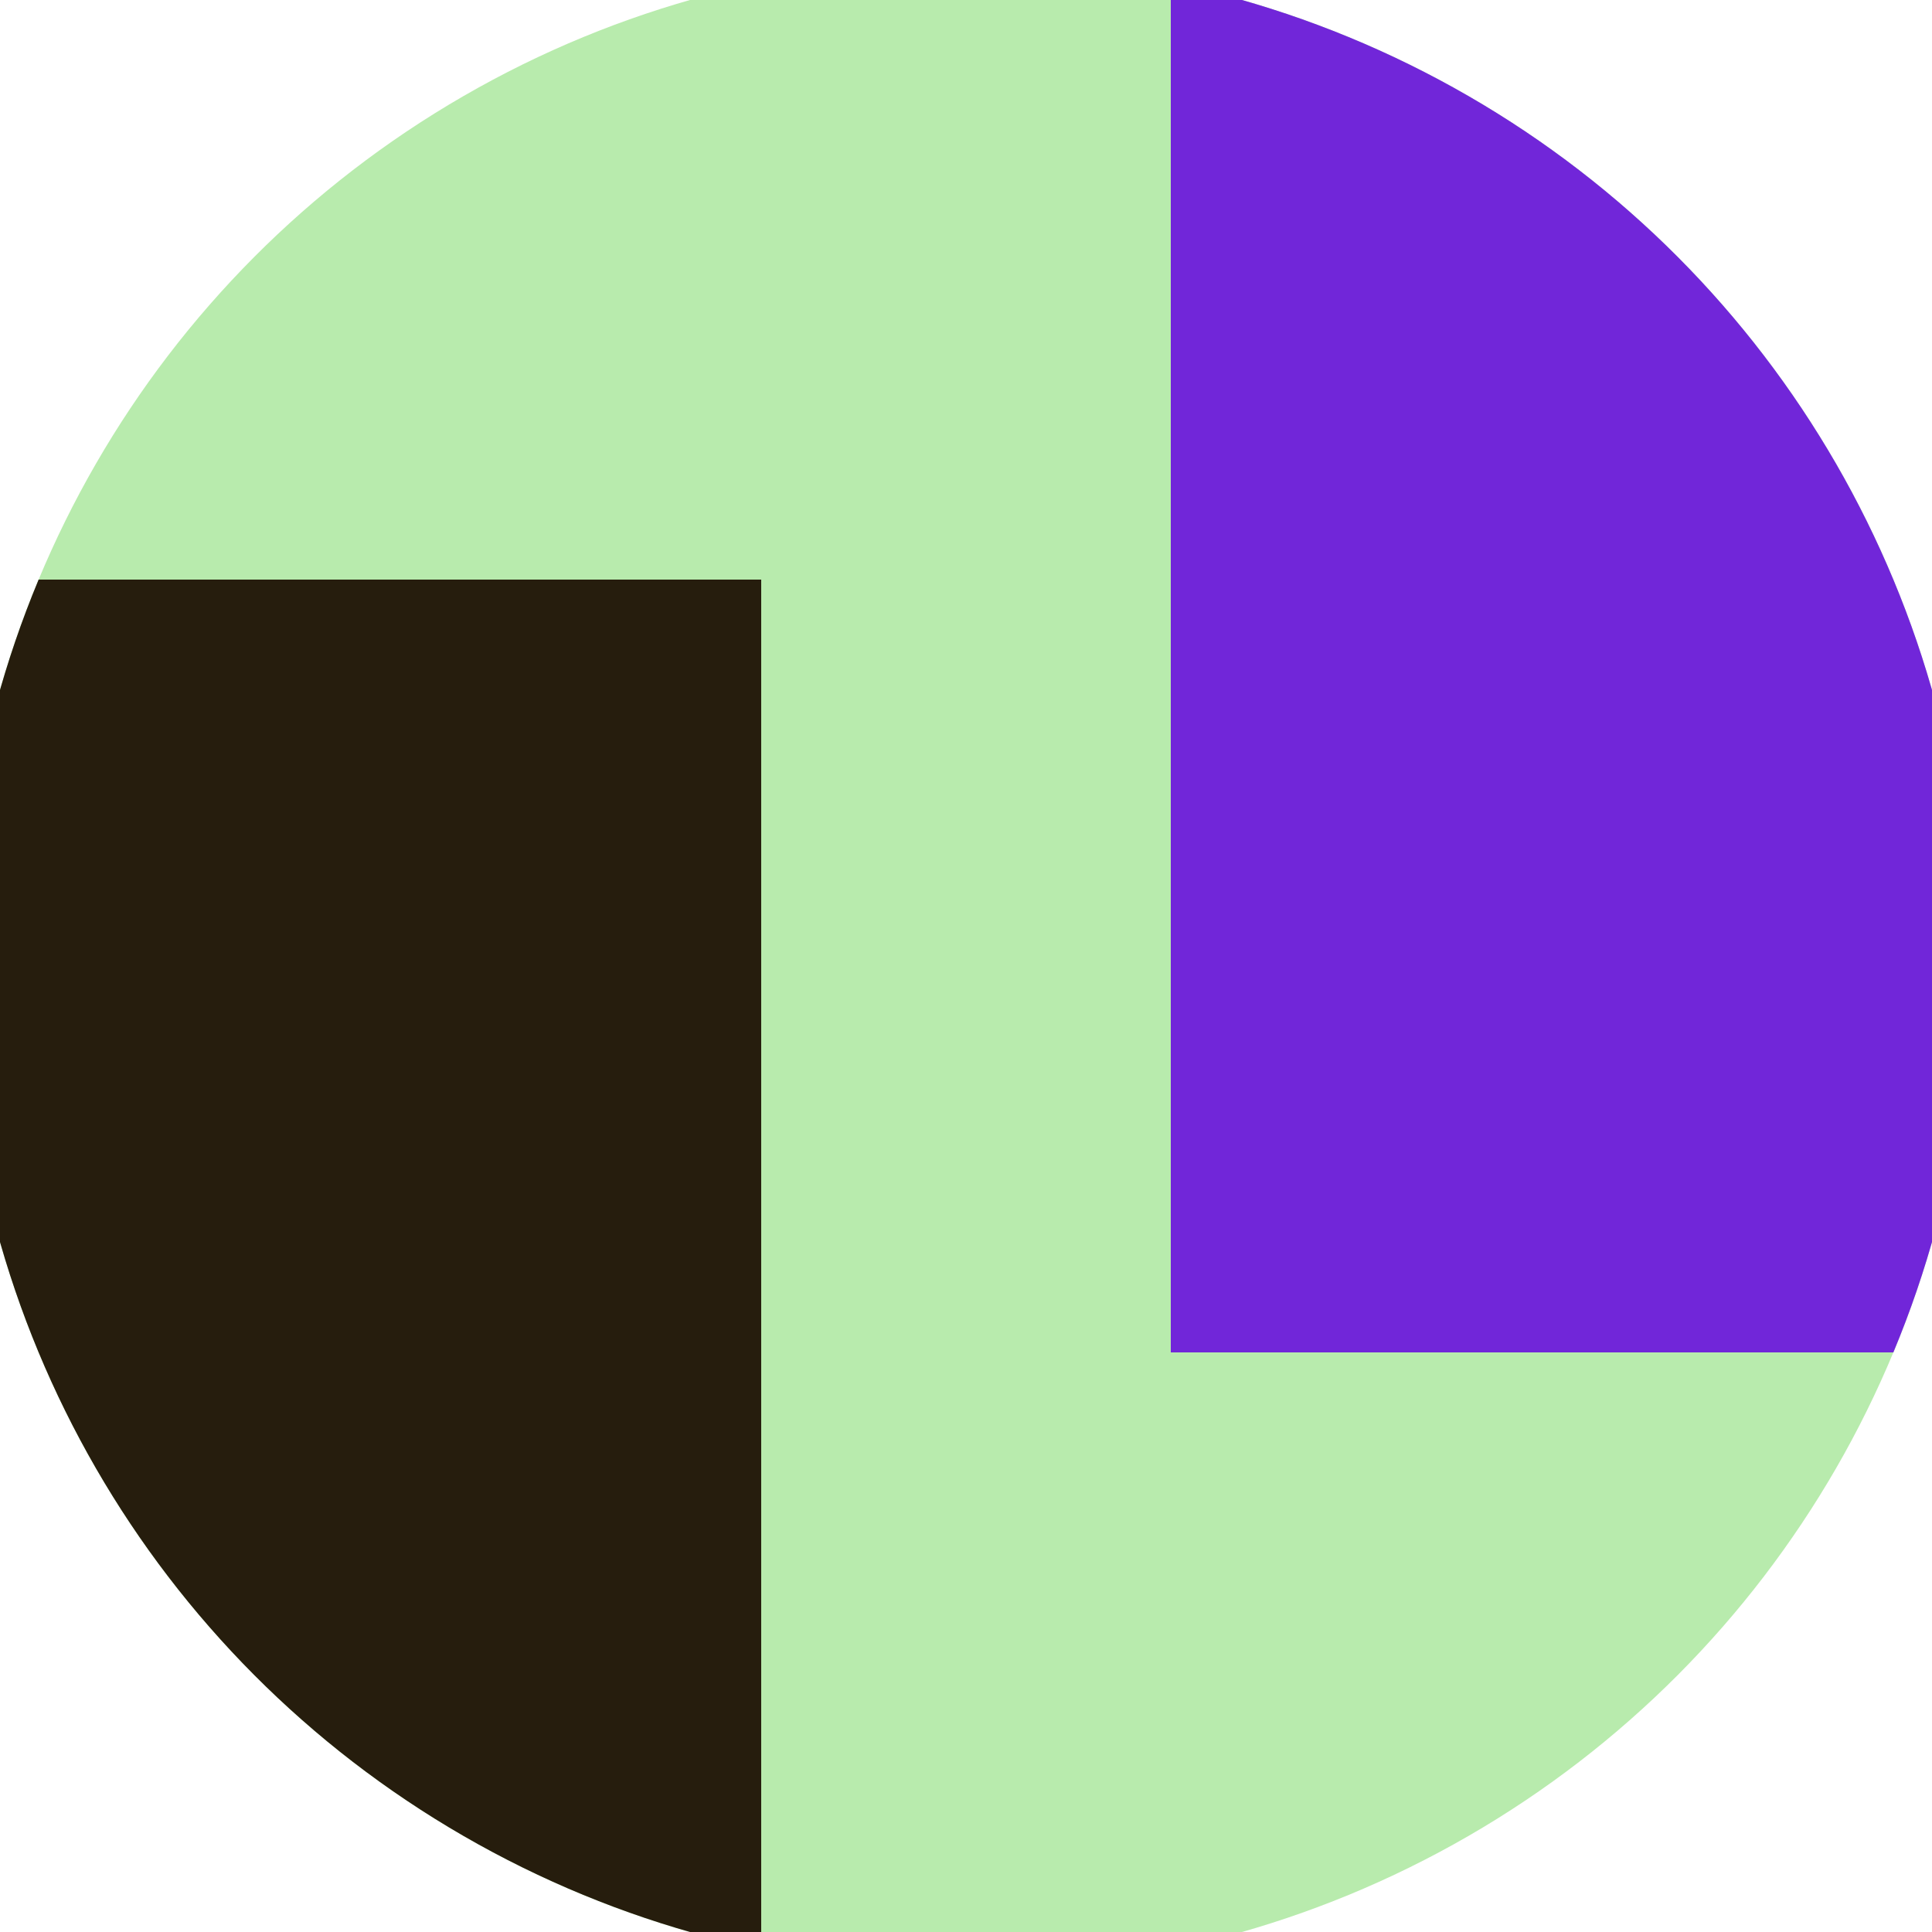 <svg xmlns="http://www.w3.org/2000/svg" width="128" height="128" viewBox="0 0 100 100" shape-rendering="geometricPrecision">
                            <defs>
                                <clipPath id="clip">
                                    <circle cx="50" cy="50" r="52" />
                                    <!--<rect x="0" y="0" width="100" height="100"/>-->
                                </clipPath>
                            </defs>
                            <g transform="rotate(0 50 50)">
                            <rect x="0" y="0" width="100" height="100" fill="#b8ebad" clip-path="url(#clip)"/><path d="M 0 30 H 39.4 V 100 H 0 Z" fill="#261d0d" clip-path="url(#clip)"/><path d="M 60.6 0 V 70 H 100 V 0 Z" fill="#7126d9" clip-path="url(#clip)"/></g></svg>